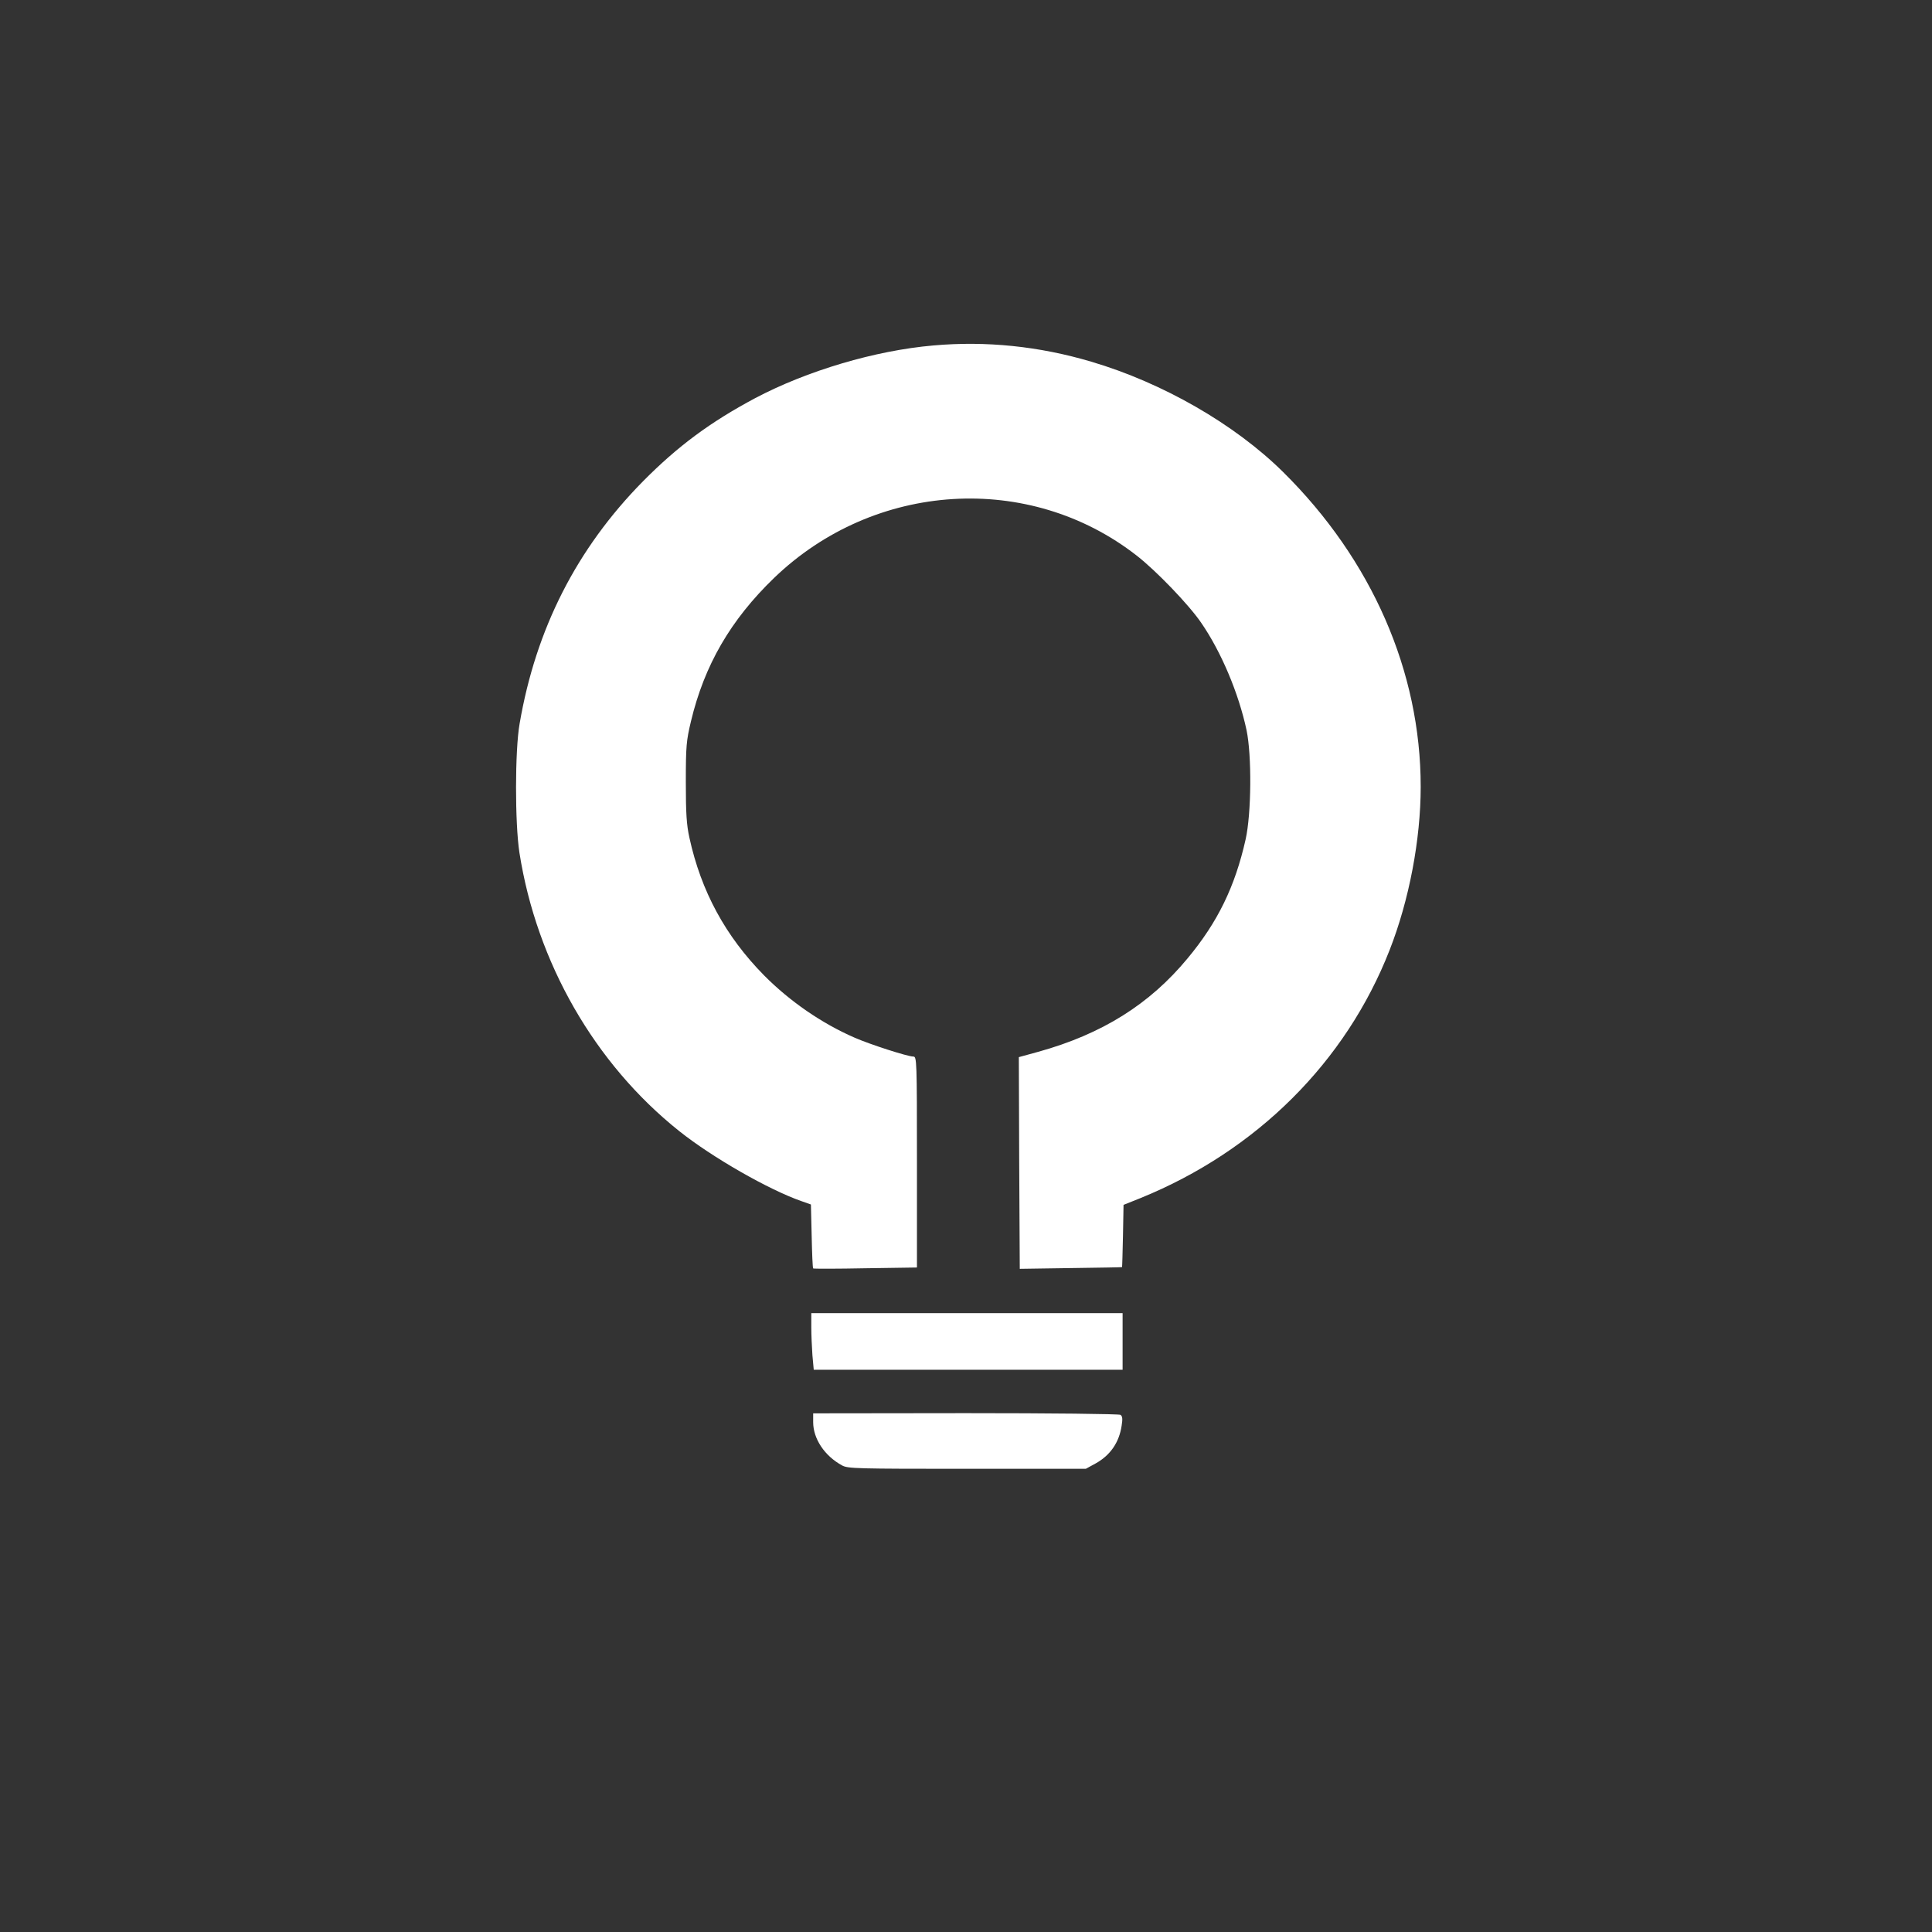 <?xml version="1.0" standalone="no"?>
<!DOCTYPE svg PUBLIC "-//W3C//DTD SVG 20010904//EN"
 "http://www.w3.org/TR/2001/REC-SVG-20010904/DTD/svg10.dtd">
<svg version="1.0" xmlns="http://www.w3.org/2000/svg"
 width="1024pt" height="1024pt" viewBox="0 0 1024 1024"
 preserveAspectRatio="xMidYMid meet">

<rect x="0" y="0" width="1024" height="1024" fill="#333333" stroke="none"/>

<g transform="translate(0,1024) scale(0.1,-0.1)"
fill="#ffffff" stroke="none">
<path d="M4947 8409 c-310 -27 -669 -134 -944 -279 -238 -127 -410 -254 -595
-441 -351 -356 -568 -782 -654 -1285 -25 -142 -25 -526 -1 -683 91 -582 399
-1119 847 -1476 174 -139 475 -311 647 -371 l51 -18 4 -167 c2 -92 5 -169 8
-172 3 -2 128 -2 278 1 l272 4 0 559 c0 539 -1 559 -19 559 -30 0 -229 64
-311 100 -175 76 -344 193 -480 330 -205 208 -334 446 -396 730 -15 68 -19
127 -19 295 0 192 3 220 27 321 71 298 210 538 441 761 532 512 1352 563 1922
118 104 -81 276 -260 341 -355 107 -155 199 -374 241 -570 28 -134 26 -441 -5
-579 -56 -250 -148 -439 -308 -631 -201 -243 -453 -401 -792 -495 l-102 -28 2
-561 3 -561 270 4 c149 2 271 4 272 5 1 1 3 75 5 166 l3 164 90 36 c615 250
1088 721 1320 1314 104 265 165 587 165 866 0 611 -259 1203 -729 1668 -257
254 -638 473 -1017 585 -276 82 -559 111 -837 86z"/>
<path d="M4300 3207 c0 -41 3 -108 6 -150 l7 -77 818 0 819 0 0 150 0 150
-825 0 -825 0 0 -73z"/>
<path d="M4310 2702 c0 -88 61 -179 153 -229 30 -17 78 -18 662 -18 l630 0 53
29 c77 43 124 111 137 200 6 36 4 50 -6 57 -8 5 -368 9 -821 9 l-808 -1 0 -47z"/>
</g>
</svg>
